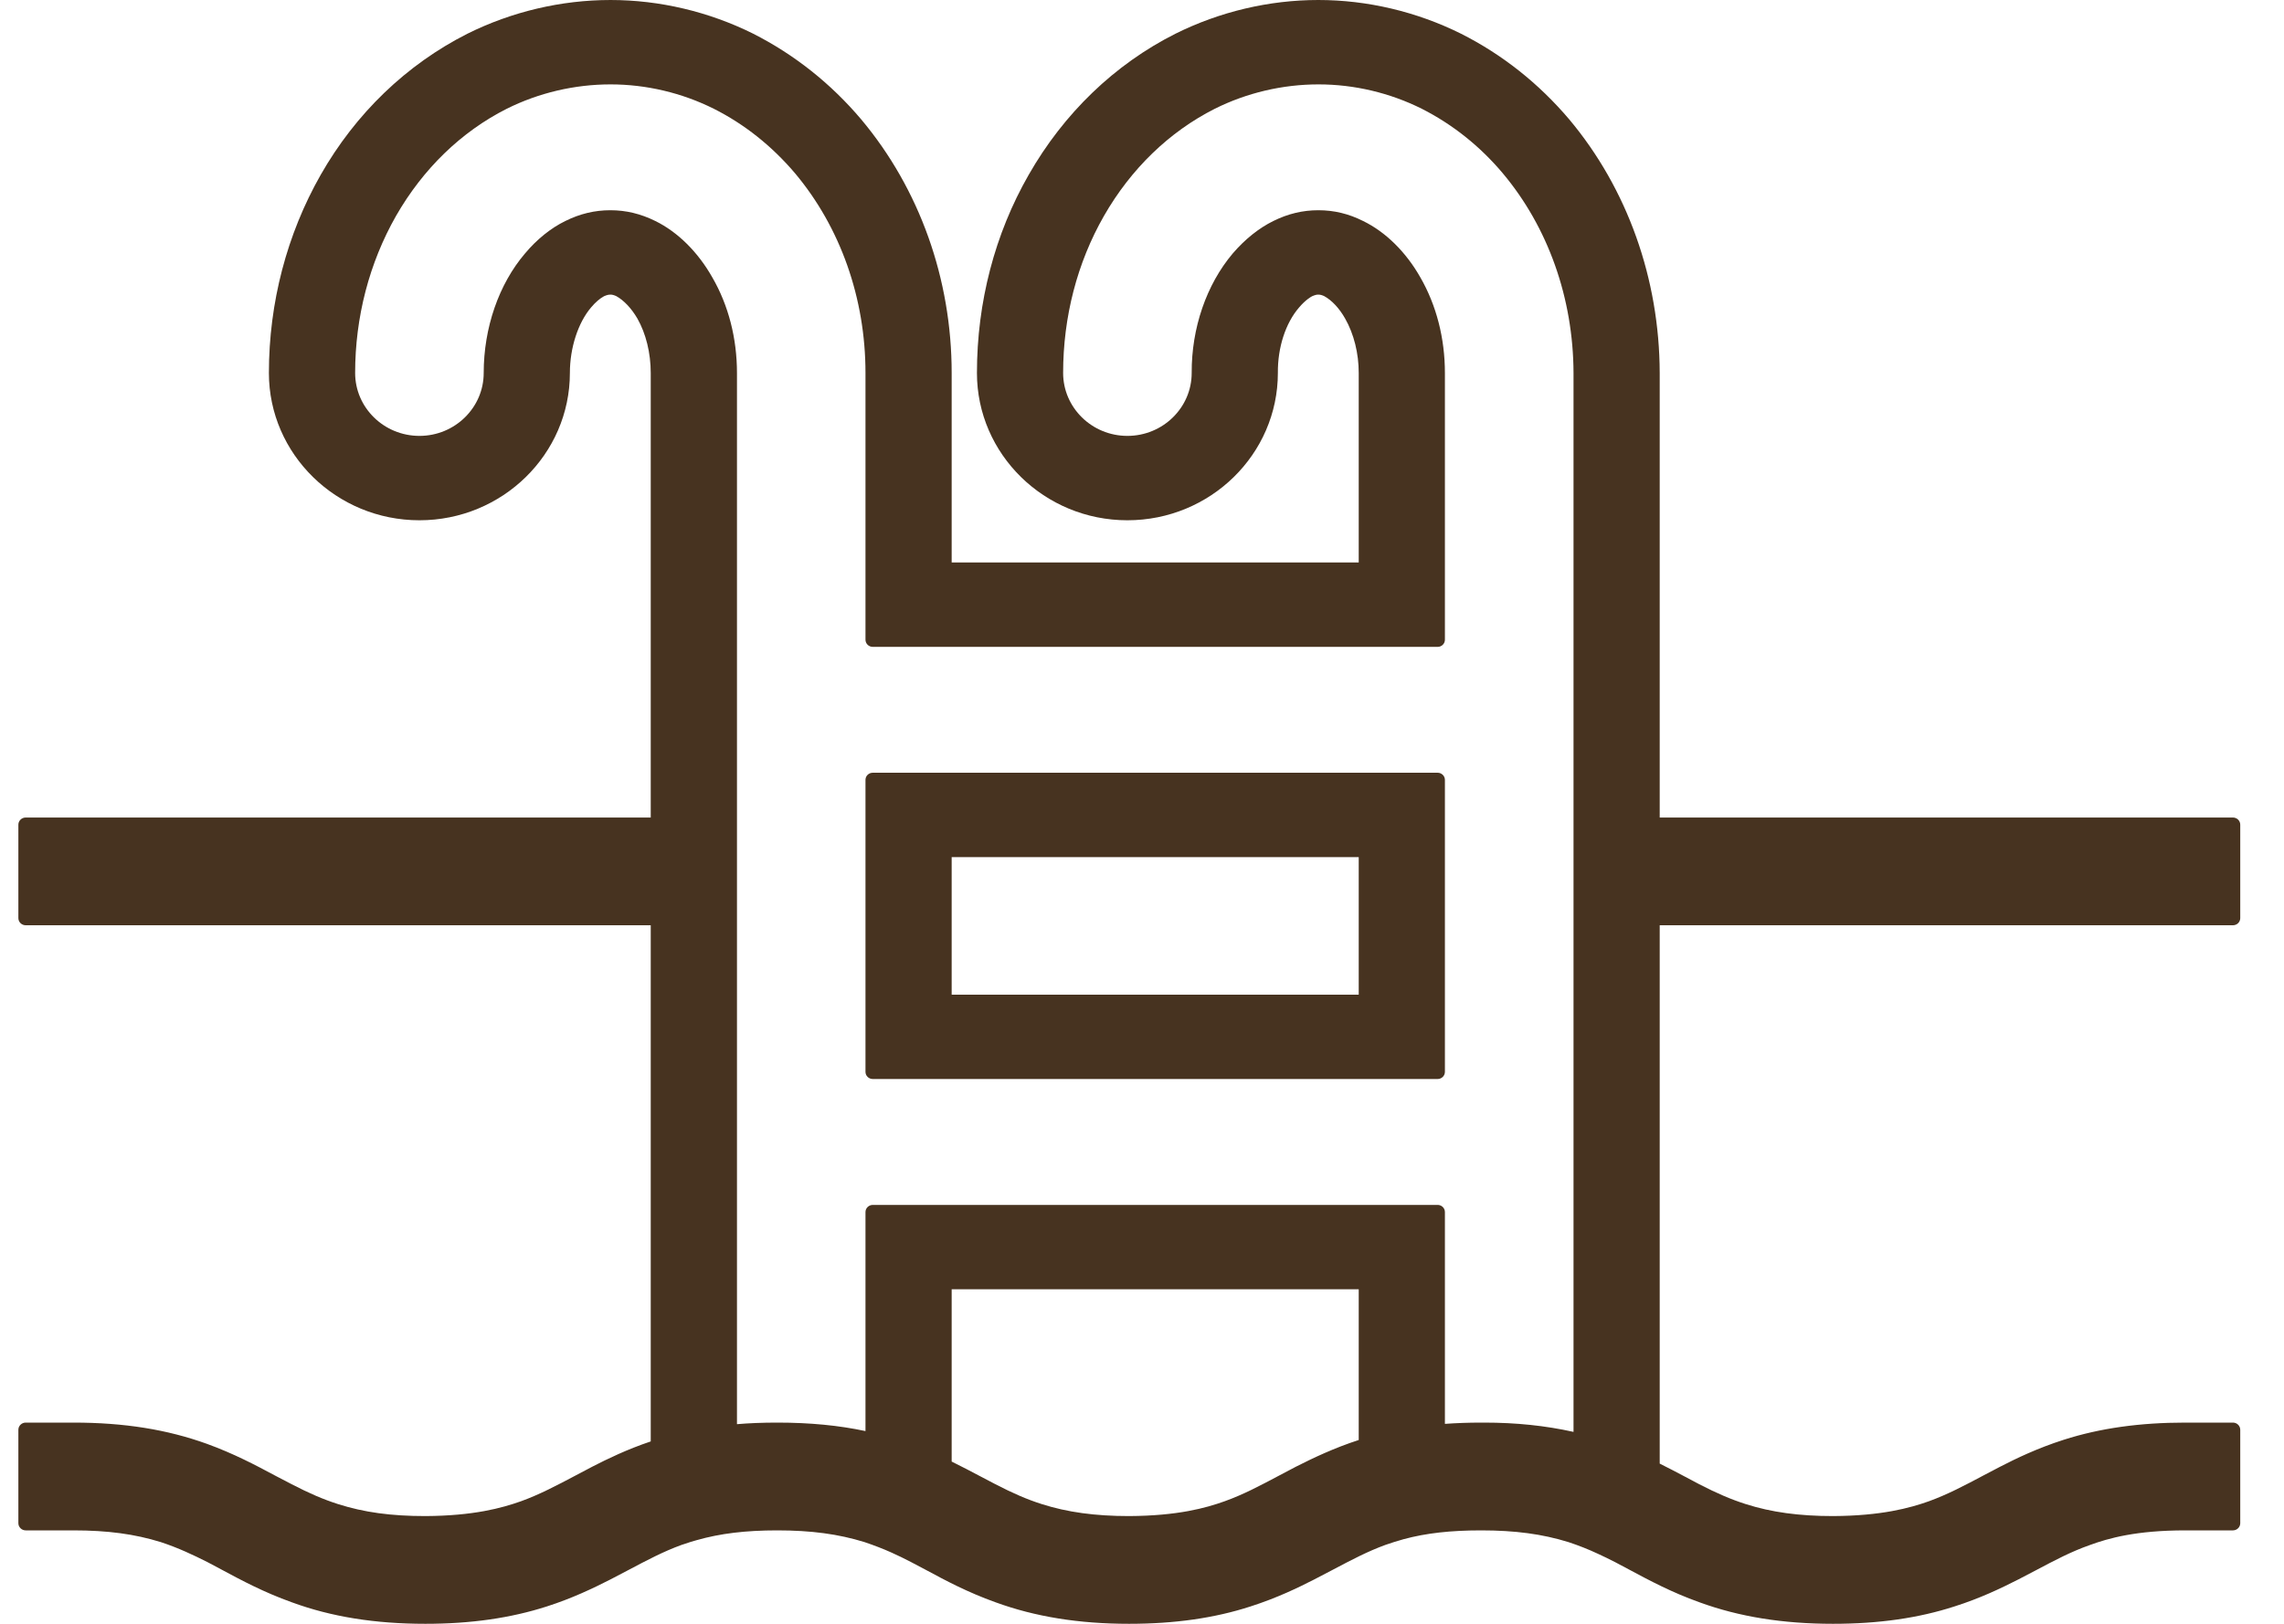 <svg width="45" height="32" viewBox="0 0 45 32" fill="none" xmlns="http://www.w3.org/2000/svg">
<path d="M28.324 15.228H17.196C17.116 15.228 17.052 15.291 17.052 15.369V21.123C17.052 21.201 17.116 21.264 17.196 21.264H28.324C28.403 21.264 28.468 21.201 28.468 21.123V15.369C28.468 15.291 28.403 15.228 28.324 15.228ZM26.77 19.602H18.75V16.891H26.77V19.602Z" fill="#473320"/>
<path d="M43.994 18.234C44.074 18.234 44.138 18.171 44.138 18.093V16.252C44.138 16.174 44.074 16.111 43.994 16.111H32.7V7.349C32.695 5.492 32.062 3.718 30.918 2.353C30.316 1.643 29.598 1.074 28.785 0.664C27.912 0.23 26.939 0 25.974 0C25.005 0 24.032 0.23 23.158 0.665C21.961 1.268 20.961 2.23 20.267 3.446C19.6 4.609 19.248 5.959 19.248 7.35C19.248 8.951 20.578 10.253 22.212 10.253C23.847 10.253 25.177 8.951 25.177 7.348C25.172 6.849 25.328 6.367 25.596 6.058C25.721 5.911 25.826 5.851 25.851 5.838C25.911 5.812 25.941 5.806 25.973 5.806C26.006 5.806 26.037 5.812 26.087 5.834C26.24 5.917 26.387 6.074 26.502 6.277C26.675 6.581 26.77 6.962 26.77 7.35V11.085H18.75V7.35C18.75 5.497 18.117 3.723 16.968 2.353C16.369 1.645 15.653 1.077 14.84 0.664C13.967 0.23 12.995 8.36728e-05 12.029 8.36728e-05C11.057 8.36728e-05 10.082 0.23 9.208 0.665C8.009 1.272 7.009 2.233 6.318 3.446C5.652 4.617 5.298 5.967 5.298 7.35C5.298 8.951 6.629 10.253 8.264 10.253C9.898 10.253 11.228 8.951 11.228 7.35C11.228 6.856 11.388 6.362 11.646 6.058C11.733 5.955 11.819 5.882 11.9 5.838C11.962 5.811 11.993 5.806 12.029 5.806C12.057 5.806 12.088 5.812 12.139 5.834C12.291 5.917 12.44 6.075 12.558 6.277C12.727 6.575 12.821 6.957 12.821 7.35V16.111H0.506C0.427 16.111 0.362 16.174 0.362 16.252V18.093C0.362 18.171 0.427 18.234 0.506 18.234H12.821C12.821 18.234 12.821 28.395 12.821 28.406C12.353 28.563 11.963 28.753 11.671 28.903L11.345 29.075C10.963 29.277 10.631 29.452 10.265 29.585C9.887 29.719 9.331 29.872 8.381 29.877C7.703 29.877 7.172 29.804 6.657 29.64C6.37 29.548 6.097 29.431 5.744 29.248L5.416 29.077C5.039 28.875 4.611 28.648 4.078 28.454C3.296 28.172 2.451 28.035 1.448 28.035H0.506C0.427 28.035 0.362 28.099 0.362 28.176V30.018C0.362 30.095 0.427 30.159 0.506 30.159H1.447C2.119 30.159 2.651 30.23 3.168 30.39C3.52 30.506 3.816 30.648 4.083 30.782L4.369 30.934C4.758 31.143 5.198 31.379 5.749 31.576C6.525 31.861 7.385 32 8.381 32C9.28 32 10.063 31.887 10.777 31.657C11.269 31.499 11.684 31.301 12.025 31.127L12.384 30.939C12.753 30.744 13.073 30.574 13.429 30.445L13.503 30.421C13.575 30.396 13.648 30.372 13.729 30.351C14.188 30.22 14.691 30.159 15.311 30.159C15.983 30.159 16.515 30.23 17.033 30.39C17.22 30.453 17.395 30.52 17.564 30.596C17.692 30.655 17.817 30.713 17.947 30.782L18.235 30.934C18.622 31.143 19.063 31.379 19.614 31.576C20.395 31.861 21.256 32 22.245 32C23.149 32 23.933 31.887 24.641 31.657C25.159 31.491 25.581 31.286 25.89 31.128L26.273 30.928C26.635 30.737 26.948 30.572 27.296 30.445C27.411 30.404 27.53 30.368 27.657 30.332C28.097 30.213 28.581 30.159 29.18 30.159C29.852 30.159 30.385 30.23 30.902 30.39C31.108 30.458 31.296 30.533 31.48 30.619C31.591 30.669 31.701 30.724 31.816 30.782L32.102 30.934C32.491 31.142 32.931 31.379 33.483 31.576C34.264 31.861 35.124 32 36.115 32C37.017 32 37.802 31.887 38.51 31.657C39.006 31.5 39.422 31.301 39.764 31.127L40.107 30.948C40.482 30.749 40.805 30.578 41.172 30.449C41.542 30.313 42.089 30.159 43.054 30.159H43.994C44.074 30.159 44.138 30.095 44.138 30.018V28.176C44.138 28.099 44.074 28.035 43.994 28.035H43.054C42.155 28.035 41.371 28.146 40.659 28.374C40.14 28.54 39.718 28.744 39.408 28.904L39.091 29.07C38.706 29.275 38.372 29.451 38.004 29.585C37.626 29.719 37.069 29.872 36.115 29.877C35.447 29.877 34.899 29.802 34.392 29.64C34.104 29.548 33.831 29.431 33.478 29.249L33.197 29.1C33.04 29.017 32.875 28.93 32.7 28.843V18.234H43.994ZM26.77 28.378C26.283 28.536 25.873 28.732 25.535 28.903L25.201 29.079C24.824 29.279 24.497 29.453 24.129 29.585C23.755 29.719 23.204 29.872 22.245 29.877C21.577 29.877 21.029 29.802 20.522 29.64C20.236 29.549 19.963 29.431 19.609 29.248L19.319 29.096C19.141 29.002 18.954 28.903 18.75 28.803V25.408H26.77V28.378ZM31.002 28.218C30.448 28.095 29.87 28.035 29.241 28.035H29.18C28.929 28.035 28.694 28.044 28.468 28.06V23.886C28.468 23.808 28.404 23.745 28.325 23.745H17.196C17.117 23.745 17.052 23.808 17.052 23.886V28.202C16.531 28.091 15.962 28.035 15.315 28.035H15.311C15.017 28.035 14.757 28.046 14.52 28.066V7.35C14.52 6.666 14.352 6.016 14.035 5.468C13.752 4.967 13.354 4.573 12.913 4.356C12.624 4.213 12.334 4.143 12.025 4.143C11.716 4.143 11.425 4.213 11.137 4.356C10.851 4.496 10.577 4.717 10.344 4.995C9.827 5.601 9.53 6.46 9.53 7.35C9.53 8.034 8.962 8.59 8.264 8.59C7.565 8.59 6.997 8.034 6.997 7.35C6.997 6.252 7.275 5.182 7.802 4.256C8.334 3.327 9.088 2.596 9.983 2.144C10.614 1.829 11.321 1.663 12.029 1.663C12.731 1.663 13.435 1.829 14.065 2.144C14.668 2.448 15.205 2.875 15.661 3.411C16.558 4.479 17.052 5.877 17.052 7.35V12.607C17.052 12.685 17.117 12.748 17.196 12.748H28.324C28.404 12.748 28.468 12.685 28.468 12.607V7.35C28.468 6.666 28.3 6.015 27.985 5.468C27.701 4.966 27.3 4.571 26.858 4.356C26.574 4.213 26.284 4.143 25.974 4.143C25.665 4.143 25.374 4.213 25.086 4.356C24.804 4.495 24.528 4.715 24.288 4.995C23.769 5.609 23.474 6.467 23.479 7.35C23.479 8.034 22.911 8.59 22.212 8.59C21.514 8.59 20.946 8.034 20.946 7.35C20.946 6.245 21.224 5.175 21.75 4.256C22.282 3.327 23.037 2.597 23.933 2.144C24.563 1.829 25.27 1.663 25.978 1.663C26.68 1.663 27.384 1.829 28.014 2.144C28.622 2.453 29.157 2.88 29.605 3.411C30.501 4.477 30.997 5.876 31.002 7.35L31.002 28.218Z" fill="#473320"/>
</svg>
